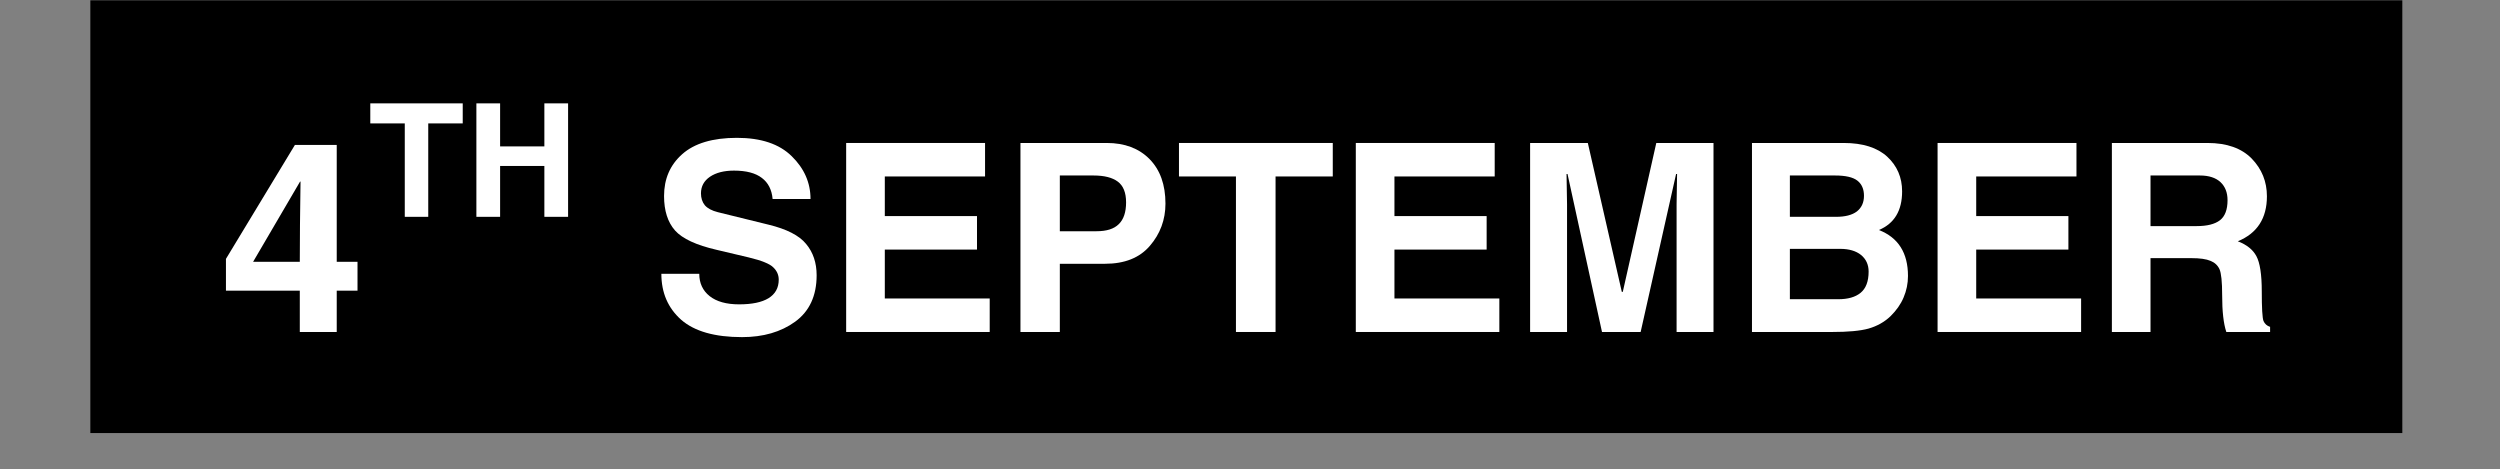 <svg xmlns="http://www.w3.org/2000/svg" xmlns:xlink="http://www.w3.org/1999/xlink" width="213" zoomAndPan="magnify" viewBox="0 0 159.75 30" height="40" preserveAspectRatio="xMidYMid meet" version="1.2"><rect x="0" y="0" width="159.75" height="30" fill="#808080" stroke="none"/><defs/><g id="aee1635384"><path style=" stroke:none;fill-rule:nonzero;fill:#000000;fill-opacity:1;" d="M 5.773 0.02 L 153.508 0.02 L 153.508 27.672 L 5.773 27.672 L 5.773 0.02 "/><g style="fill:#ffffff;fill-opacity:1;"><g transform="translate(9.312, 21.214)"><path style="stroke:none" d=""/></g></g><g style="fill:#ffffff;fill-opacity:1;"><g transform="translate(13.829, 21.214)"><path style="stroke:none" d="M 5.328 -4.484 C 5.328 -5.922 5.344 -7.629 5.375 -9.609 L 5.344 -9.609 L 2.344 -4.484 Z M 9.016 -2.641 L 7.688 -2.641 L 7.688 0 L 5.328 0 L 5.328 -2.641 L 0.609 -2.641 L 0.609 -4.672 L 5.016 -11.953 L 7.688 -11.953 L 7.688 -4.484 L 9.016 -4.484 Z M 9.016 -2.641 "/></g></g><g style="fill:#ffffff;fill-opacity:1;"><g transform="translate(37.041, 21.214)"><path style="stroke:none" d=""/></g><g transform="translate(41.558, 21.214)"><path style="stroke:none" d="M 3.125 -3.719 C 3.125 -3.125 3.344 -2.648 3.781 -2.297 C 4.227 -1.941 4.859 -1.766 5.672 -1.766 C 6.492 -1.766 7.117 -1.895 7.547 -2.156 C 7.984 -2.426 8.203 -2.82 8.203 -3.344 C 8.203 -3.645 8.086 -3.906 7.859 -4.125 C 7.641 -4.352 7.113 -4.566 6.281 -4.766 L 4.234 -5.25 C 2.93 -5.551 2.047 -5.961 1.578 -6.484 C 1.109 -7.016 0.875 -7.75 0.875 -8.688 C 0.875 -9.781 1.258 -10.672 2.031 -11.359 C 2.812 -12.055 3.977 -12.406 5.531 -12.406 C 7.07 -12.406 8.238 -12.016 9.031 -11.234 C 9.832 -10.453 10.234 -9.539 10.234 -8.5 L 7.812 -8.5 C 7.758 -9.094 7.531 -9.539 7.125 -9.844 C 6.719 -10.156 6.125 -10.312 5.344 -10.312 C 4.707 -10.312 4.195 -10.18 3.812 -9.922 C 3.426 -9.66 3.234 -9.305 3.234 -8.859 C 3.234 -8.555 3.316 -8.301 3.484 -8.094 C 3.66 -7.895 3.938 -7.75 4.312 -7.656 L 7.547 -6.859 C 8.711 -6.578 9.516 -6.164 9.953 -5.625 C 10.398 -5.094 10.625 -4.426 10.625 -3.625 C 10.625 -2.312 10.164 -1.32 9.25 -0.656 C 8.344 0 7.211 0.328 5.859 0.328 C 4.117 0.328 2.82 -0.039 1.969 -0.781 C 1.125 -1.531 0.703 -2.508 0.703 -3.719 Z M 3.125 -3.719 "/></g><g transform="translate(52.836, 21.214)"><path style="stroke:none" d="M 10.109 -9.938 L 3.703 -9.938 L 3.703 -7.406 L 9.594 -7.406 L 9.594 -5.266 L 3.703 -5.266 L 3.703 -2.141 L 10.406 -2.141 L 10.406 0 L 1.234 0 L 1.234 -12.078 L 10.109 -12.078 Z M 10.109 -9.938 "/></g><g transform="translate(63.973, 21.214)"><path style="stroke:none" d="M 6.094 -6.438 C 6.738 -6.438 7.211 -6.586 7.516 -6.891 C 7.828 -7.191 7.984 -7.656 7.984 -8.281 C 7.984 -8.906 7.805 -9.348 7.453 -9.609 C 7.109 -9.867 6.594 -10 5.906 -10 L 3.75 -10 L 3.75 -6.438 Z M 3.75 0 L 1.234 0 L 1.234 -12.078 L 6.75 -12.078 C 7.895 -12.078 8.805 -11.734 9.484 -11.047 C 10.16 -10.359 10.5 -9.41 10.5 -8.203 C 10.5 -7.172 10.164 -6.27 9.5 -5.5 C 8.844 -4.738 7.891 -4.359 6.641 -4.359 L 3.75 -4.359 Z M 3.75 0 "/></g><g transform="translate(75.086, 21.214)"><path style="stroke:none" d="M 6.422 0 L 3.891 0 L 3.891 -9.938 L 0.25 -9.938 L 0.25 -12.078 L 10.078 -12.078 L 10.078 -9.938 L 6.422 -9.938 Z M 6.422 0 "/></g><g transform="translate(85.402, 21.214)"><path style="stroke:none" d="M 10.109 -9.938 L 3.703 -9.938 L 3.703 -7.406 L 9.594 -7.406 L 9.594 -5.266 L 3.703 -5.266 L 3.703 -2.141 L 10.406 -2.141 L 10.406 0 L 1.234 0 L 1.234 -12.078 L 10.109 -12.078 Z M 10.109 -9.938 "/></g><g transform="translate(96.54, 21.214)"><path style="stroke:none" d="M 12.953 0 L 10.594 0 L 10.594 -8.156 L 10.625 -10.094 L 10.562 -10.094 L 8.297 0 L 5.828 0 L 3.625 -10.094 L 3.562 -10.094 L 3.594 -8.156 L 3.594 0 L 1.234 0 L 1.234 -12.078 L 4.922 -12.078 L 7.094 -2.562 L 7.156 -2.562 L 9.297 -12.078 L 12.953 -12.078 Z M 12.953 0 "/></g><g transform="translate(110.717, 21.214)"><path style="stroke:none" d="M 3.656 -7.359 L 6.609 -7.359 C 7.191 -7.359 7.633 -7.473 7.938 -7.703 C 8.238 -7.941 8.391 -8.273 8.391 -8.703 C 8.391 -9.129 8.25 -9.453 7.969 -9.672 C 7.688 -9.891 7.211 -10 6.547 -10 L 3.656 -10 Z M 3.656 -2.094 L 6.75 -2.094 C 7.363 -2.094 7.836 -2.227 8.172 -2.5 C 8.516 -2.781 8.688 -3.234 8.688 -3.859 C 8.688 -4.305 8.523 -4.66 8.203 -4.922 C 7.879 -5.18 7.438 -5.312 6.875 -5.312 L 3.656 -5.312 Z M 1.234 -12.078 L 7.094 -12.078 C 8.312 -12.078 9.238 -11.785 9.875 -11.203 C 10.508 -10.617 10.828 -9.879 10.828 -8.984 C 10.828 -7.754 10.332 -6.93 9.344 -6.516 C 10.582 -6.035 11.203 -5.055 11.203 -3.578 C 11.203 -3.098 11.109 -2.641 10.922 -2.203 C 10.742 -1.773 10.461 -1.375 10.078 -1 C 9.691 -0.633 9.227 -0.375 8.688 -0.219 C 8.156 -0.07 7.375 0 6.344 0 L 1.234 0 Z M 1.234 -12.078 "/></g><g transform="translate(122.577, 21.214)"><path style="stroke:none" d="M 10.109 -9.938 L 3.703 -9.938 L 3.703 -7.406 L 9.594 -7.406 L 9.594 -5.266 L 3.703 -5.266 L 3.703 -2.141 L 10.406 -2.141 L 10.406 0 L 1.234 0 L 1.234 -12.078 L 10.109 -12.078 Z M 10.109 -9.938 "/></g><g transform="translate(133.715, 21.214)"><path style="stroke:none" d="M 6.656 -6.766 C 7.32 -6.766 7.816 -6.891 8.141 -7.141 C 8.461 -7.391 8.625 -7.816 8.625 -8.422 C 8.625 -8.91 8.473 -9.297 8.172 -9.578 C 7.867 -9.859 7.43 -10 6.859 -10 L 3.703 -10 L 3.703 -6.766 Z M 1.234 -12.078 L 7.344 -12.078 C 8.582 -12.078 9.523 -11.742 10.172 -11.078 C 10.816 -10.41 11.141 -9.609 11.141 -8.672 C 11.141 -7.266 10.52 -6.305 9.281 -5.797 C 9.852 -5.578 10.25 -5.258 10.469 -4.844 C 10.695 -4.426 10.812 -3.68 10.812 -2.609 C 10.812 -1.535 10.848 -0.898 10.922 -0.703 C 11.004 -0.516 11.145 -0.391 11.344 -0.328 L 11.344 0 L 8.547 0 C 8.367 -0.539 8.281 -1.32 8.281 -2.344 C 8.281 -3.207 8.223 -3.766 8.109 -4.016 C 7.992 -4.266 7.801 -4.441 7.531 -4.547 C 7.27 -4.66 6.863 -4.719 6.312 -4.719 L 3.703 -4.719 L 3.703 0 L 1.234 0 Z M 1.234 -12.078 "/></g></g><g style="fill:#ffffff;fill-opacity:1;"><g transform="translate(145.666, 21.214)"><path style="stroke:none" d=""/></g></g><g style="fill:#ffffff;fill-opacity:1;"><g transform="translate(23.521, 13.855)"><path style="stroke:none" d="M 3.844 0 L 2.344 0 L 2.344 -5.969 L 0.141 -5.969 L 0.141 -7.25 L 6.047 -7.25 L 6.047 -5.969 L 3.844 -5.969 Z M 3.844 0 "/></g></g><g style="fill:#ffffff;fill-opacity:1;"><g transform="translate(29.707, 13.855)"><path style="stroke:none" d="M 6.594 -7.25 L 6.594 0 L 5.078 0 L 5.078 -3.25 L 2.25 -3.25 L 2.25 0 L 0.734 0 L 0.734 -7.25 L 2.25 -7.25 L 2.25 -4.5 L 5.078 -4.5 L 5.078 -7.25 Z M 6.594 -7.25 "/></g></g></g></svg>
